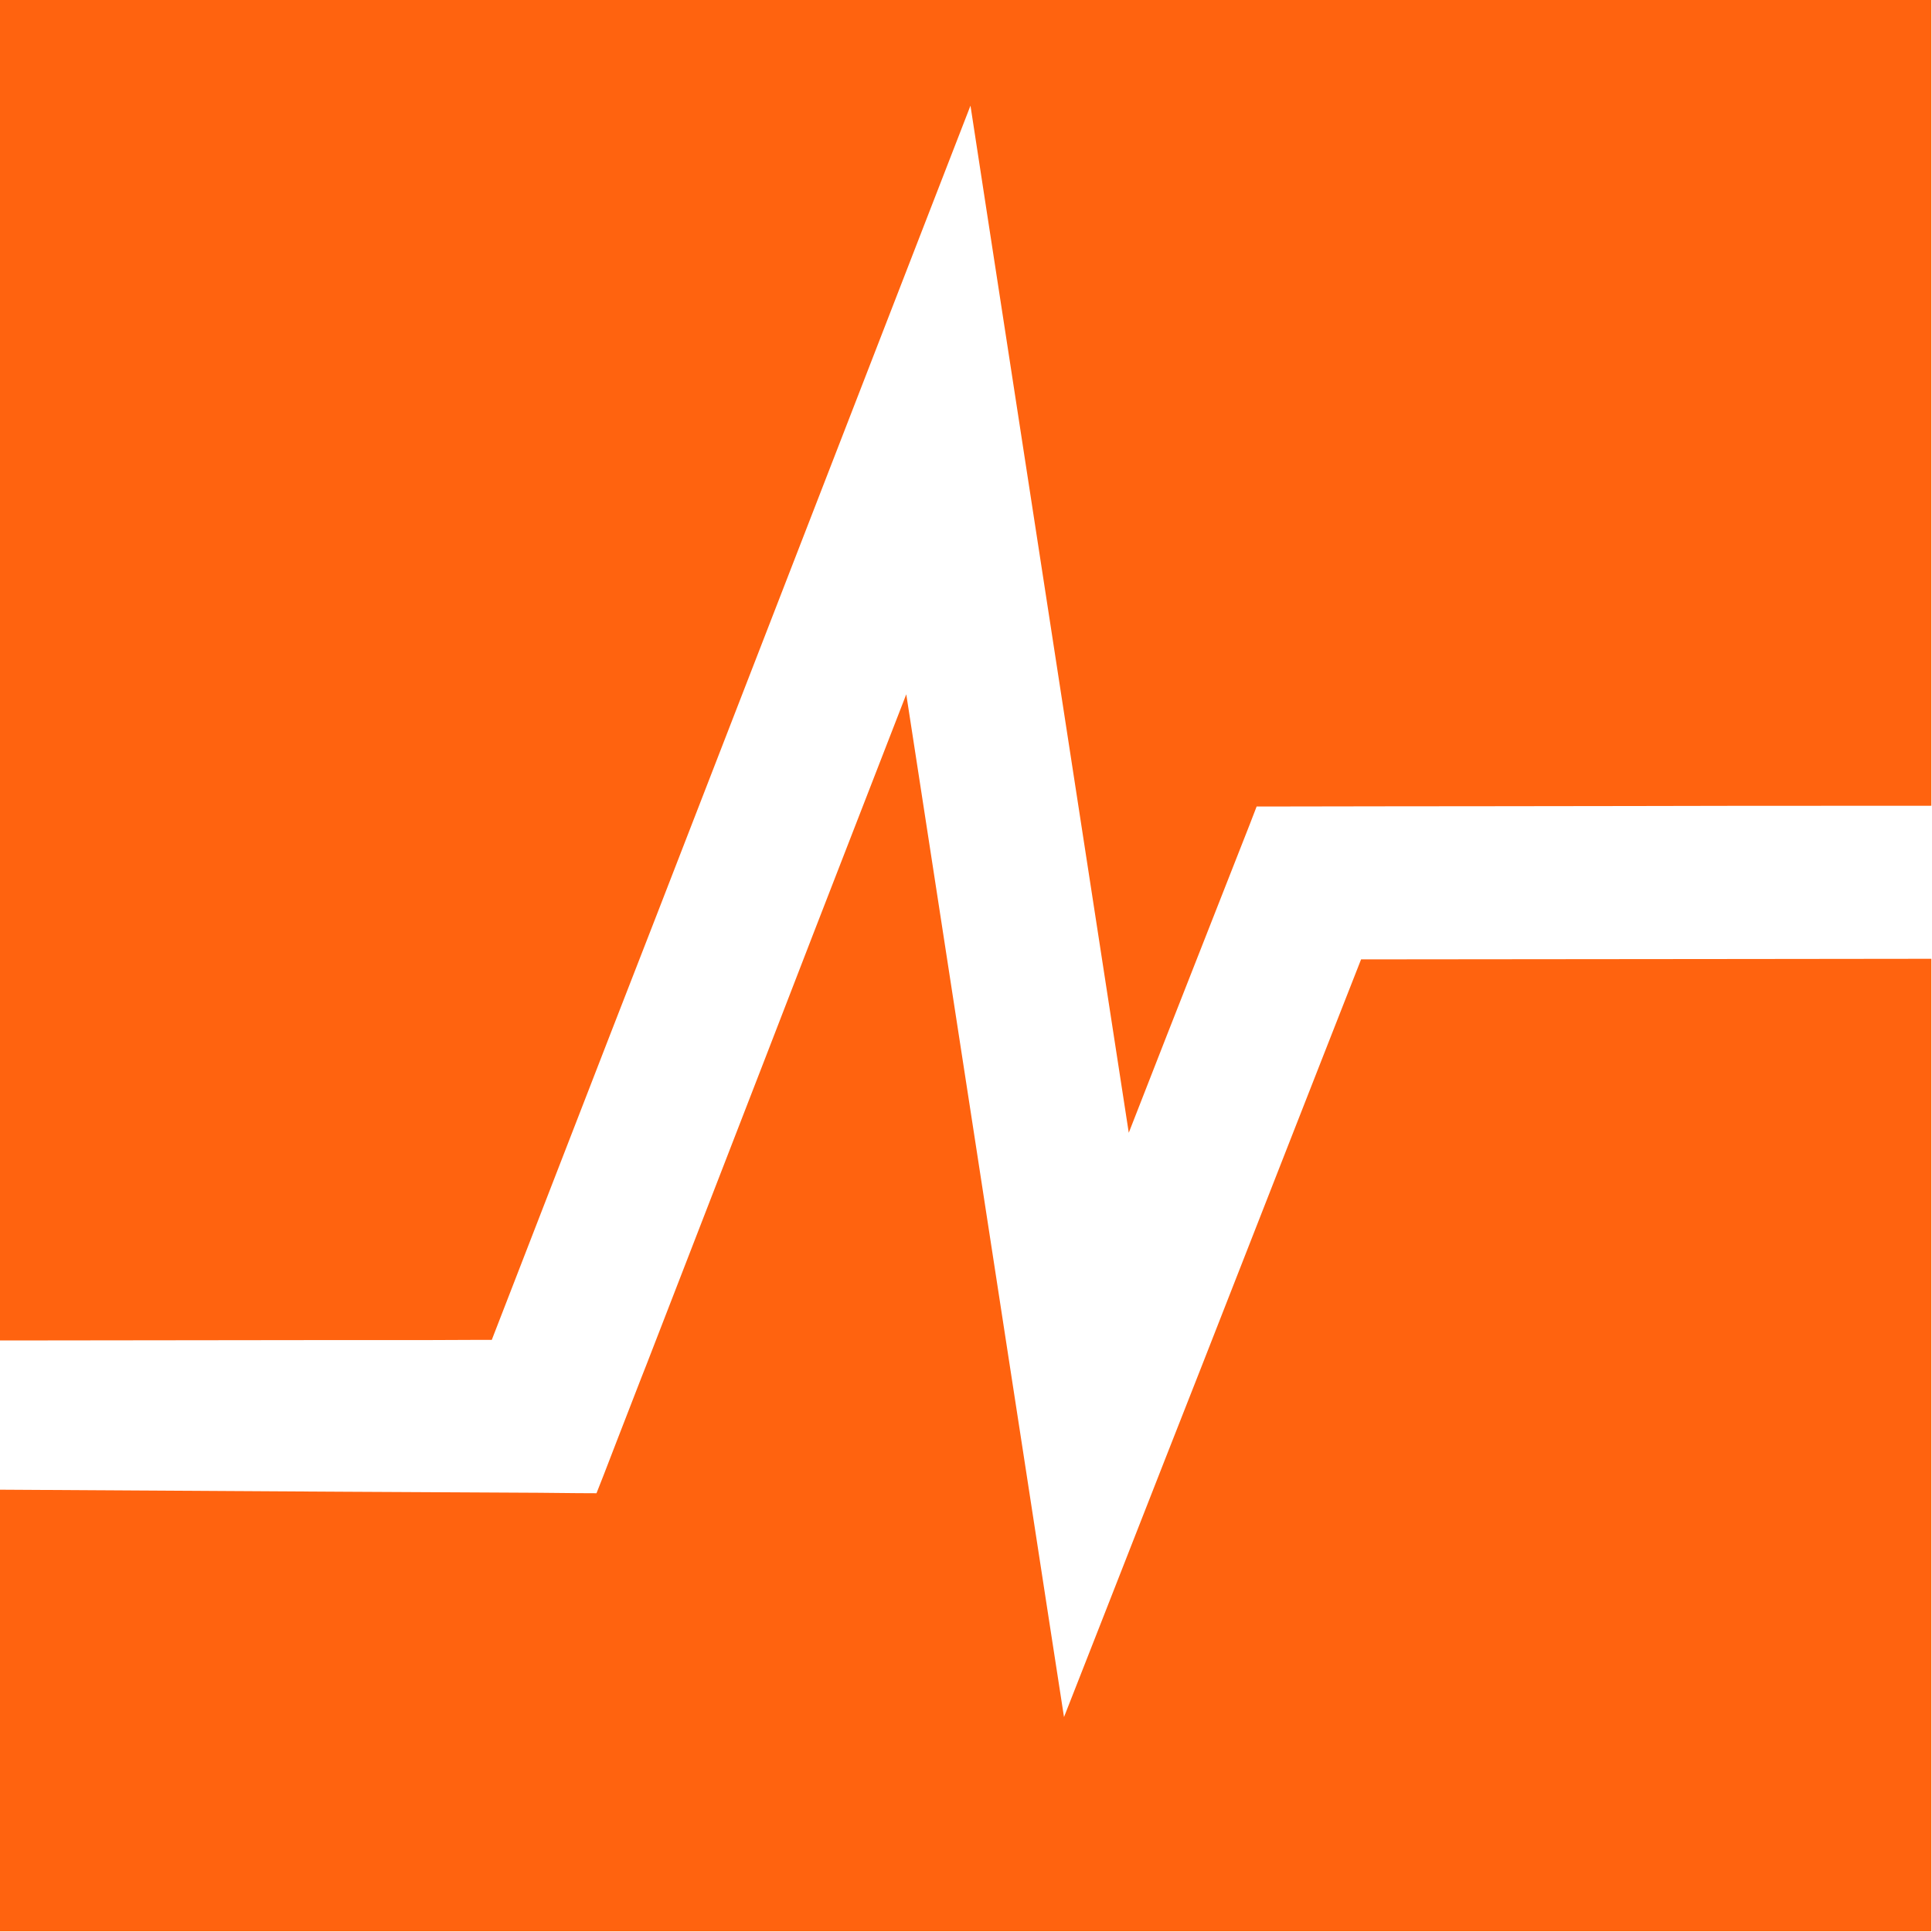 <?xml version="1.0" encoding="UTF-8" standalone="no"?>
<!DOCTYPE svg PUBLIC "-//W3C//DTD SVG 1.1//EN" "http://www.w3.org/Graphics/SVG/1.1/DTD/svg11.dtd">
<svg width="100%" height="100%" viewBox="0 0 207 207" version="1.1" xmlns="http://www.w3.org/2000/svg" xmlns:xlink="http://www.w3.org/1999/xlink" xml:space="preserve" xmlns:serif="http://www.serif.com/" style="fill-rule:evenodd;clip-rule:evenodd;stroke-linejoin:round;stroke-miterlimit:2;">
    <g>
        <path d="M0,0L0,143.62L2.17,143.62L35.38,143.58L45.87,143.58L50.73,143.56L52.69,143.56L65.34,110.93L70.39,97.95L99.9,21.84L103.98,11.32L105.69,22.46L119.42,111.51L120.94,121.37L120.99,121.24L125.05,110.85L133.9,88.33L134.64,86.41L136.7,86.41L148.76,86.39L159.87,86.38L175.13,86.36L185.62,86.34L206.93,86.33L206.93,0L0,0Z" style="fill:rgb(255,99,15);fill-rule:nonzero;"/>
        <path d="M87.11,100.12L82.09,113.11L78.08,123.46L69.27,146.2L68.66,147.75L66.07,154.43L64.67,158.06L63.91,159.99L61.82,159.98L57.77,159.94L36.93,159.83L0,159.61L0,206.93L206.93,206.93L206.93,102.73L204.5,102.73L187.23,102.75L176.73,102.76L155.85,102.78L145.83,102.79L141.8,113.06L137.74,123.42L128.84,146.15L124.79,156.45L118.09,173.55L114,183.97L112.29,172.91L109.65,155.76L108.07,145.53L104.57,122.81L102.97,112.45L97.1,74.39L87.11,100.12Z" style="fill:rgb(255,99,15);fill-rule:nonzero;"/>
    </g>
</svg>
